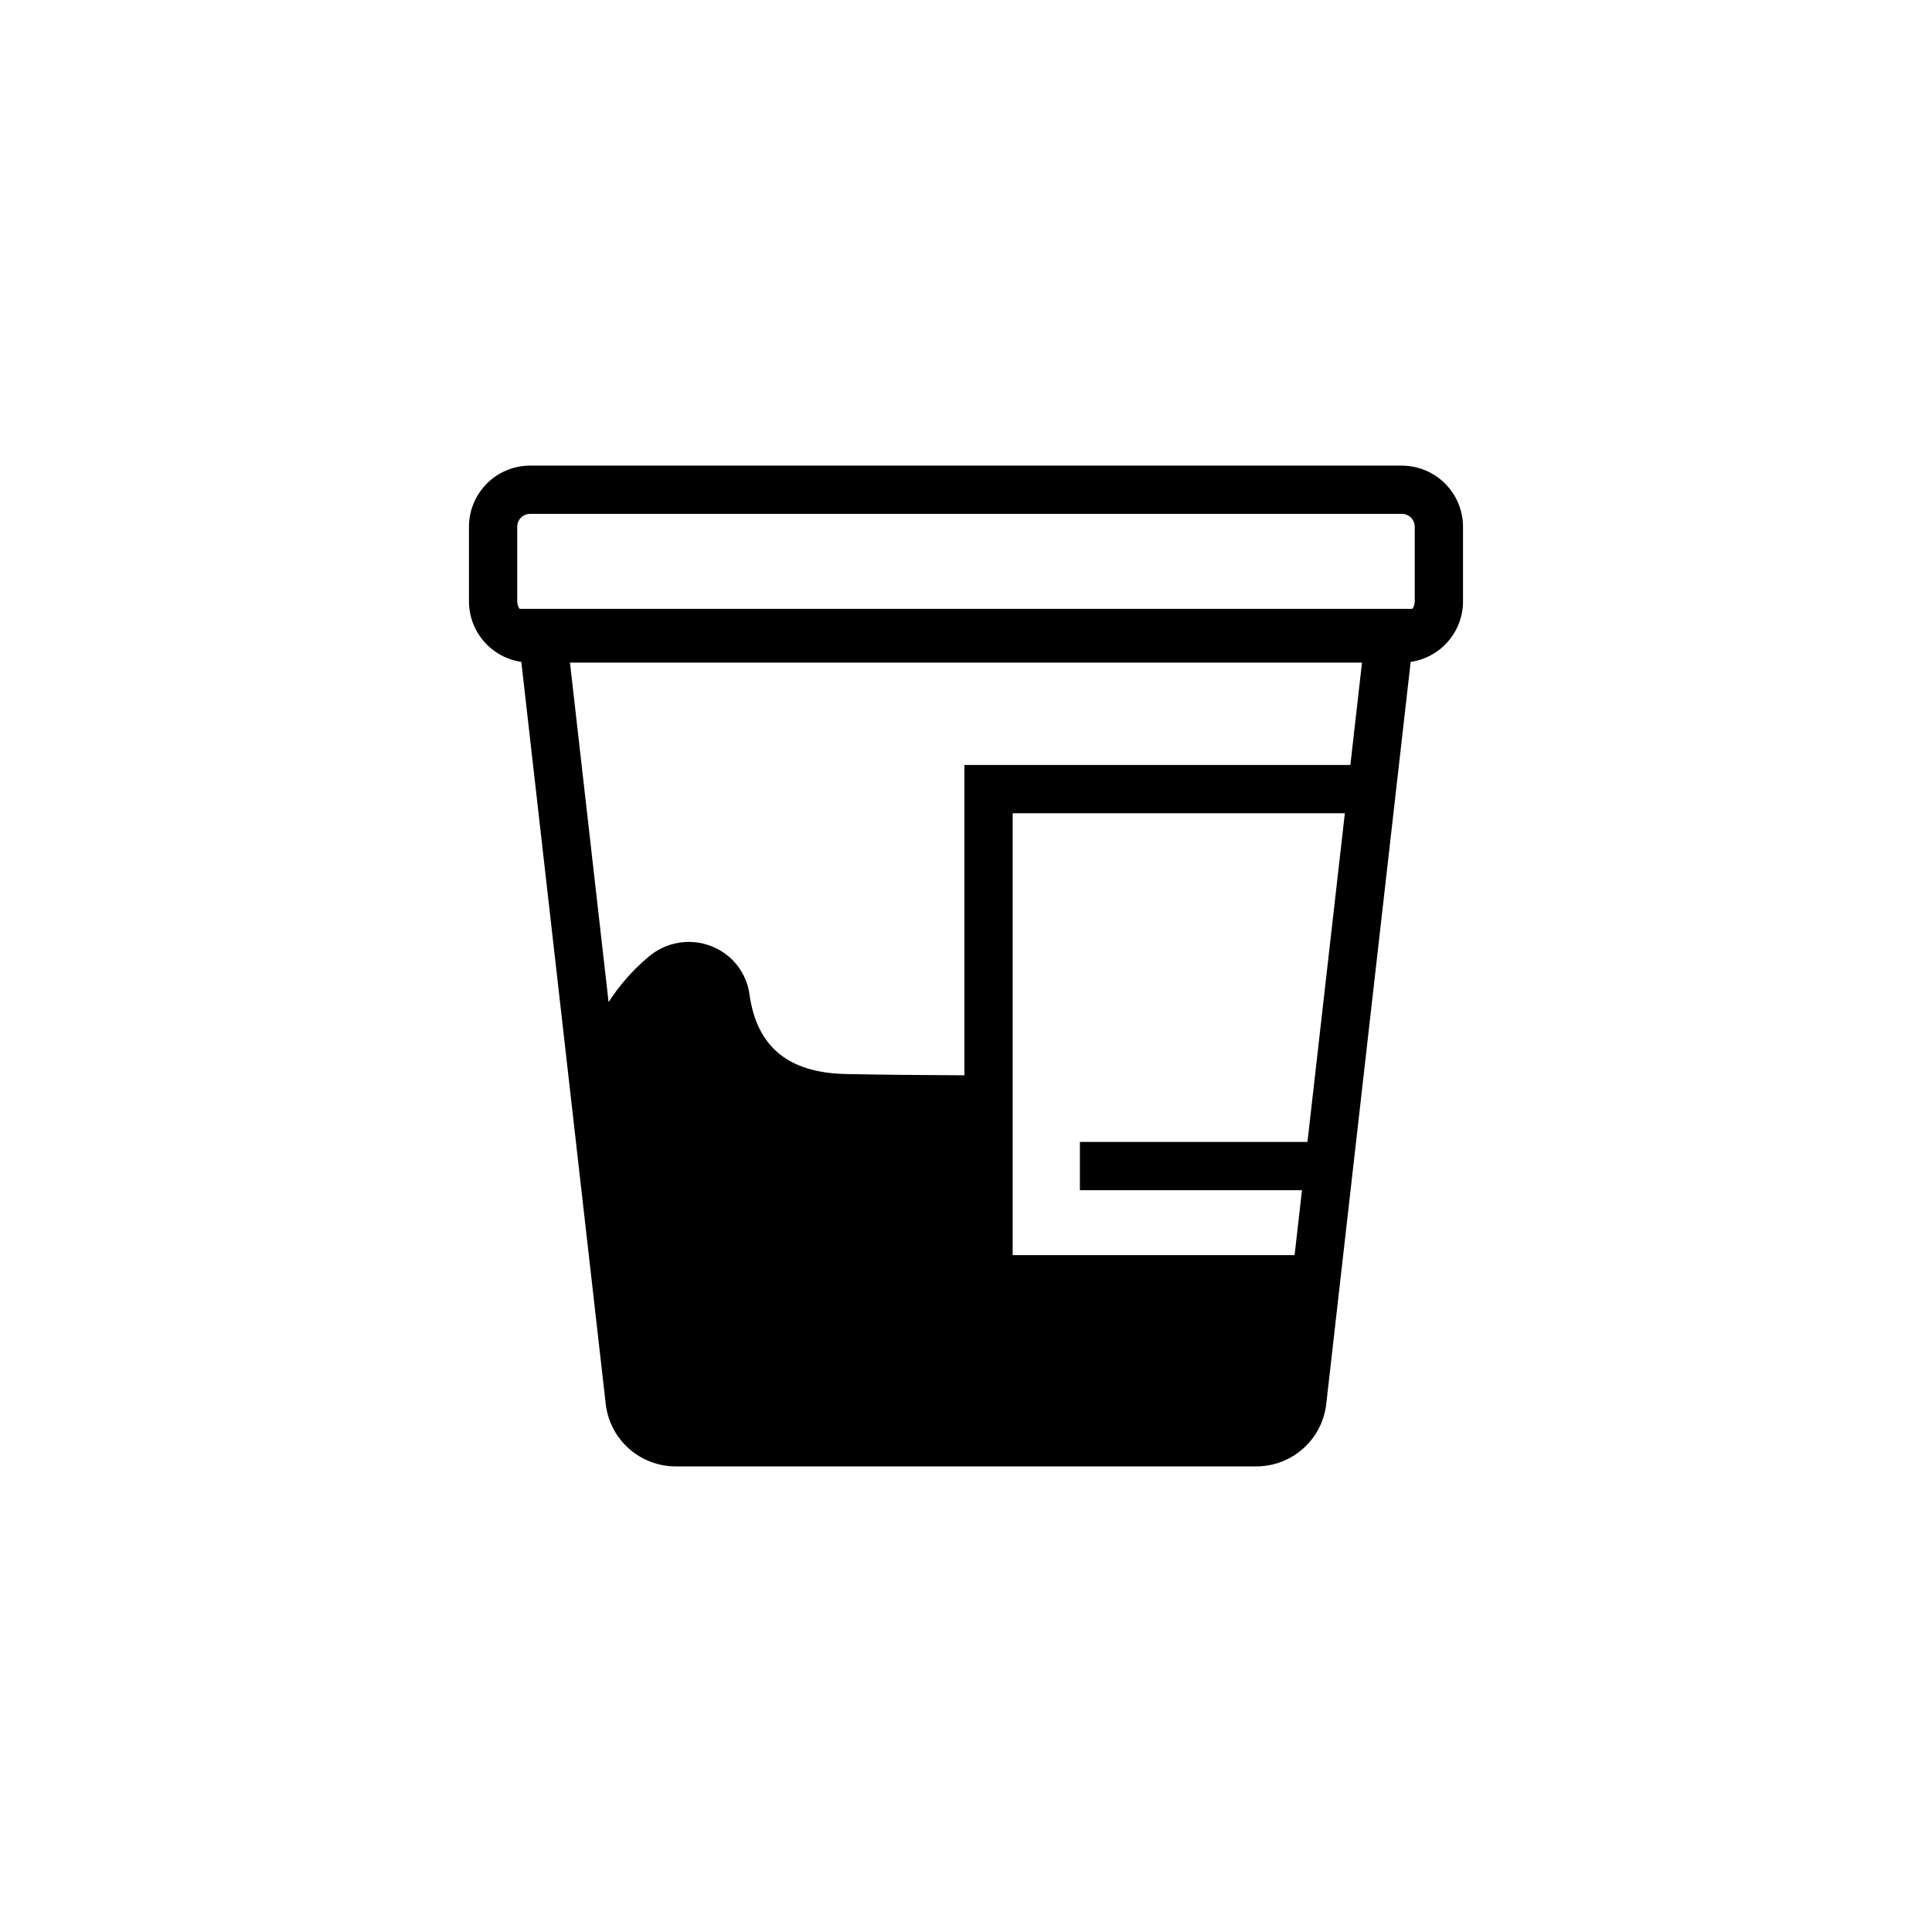 <?xml version="1.0" encoding="UTF-8"?>
<!-- Uploaded to: SVG Repo, www.svgrepo.com, Generator: SVG Repo Mixer Tools -->
<svg fill="#000000" width="800px" height="800px" version="1.1" viewBox="144 144 512 512" xmlns="http://www.w3.org/2000/svg">
 <path d="m515.52 267.39h-231.04c-4.297 0.004-8.414 1.715-11.449 4.75-3.035 3.039-4.746 7.156-4.75 11.449v19.805c0.008 3.891 1.41 7.644 3.957 10.586 2.547 2.938 6.066 4.863 9.918 5.426l22.367 196.64v0.008c0.516 4.555 2.691 8.762 6.113 11.816 3.422 3.055 7.848 4.742 12.434 4.738h153.86c4.586 0.004 9.012-1.684 12.434-4.734 3.422-3.055 5.598-7.266 6.109-11.82l22.367-196.64h0.004c3.848-0.562 7.367-2.488 9.914-5.426 2.547-2.941 3.953-6.695 3.957-10.586v-19.805c-0.004-4.293-1.711-8.41-4.75-11.449-3.035-3.035-7.152-4.742-11.445-4.75zm-234.45 16.199c0-1.879 1.523-3.402 3.406-3.406h231.04c1.879 0.004 3.402 1.527 3.402 3.406v19.805c0 0.703-0.219 1.391-0.629 1.961h-236.59c-0.41-0.57-0.629-1.258-0.629-1.961zm209.42 163.03h-60.305v12.793h58.852l-1.957 17.211h-74.711v-117.11h88.031zm-90.914-99.898v82.246c-12.688-0.055-23.246-0.168-31.461-0.344-15.207-0.32-23.543-7.203-25.484-21.039v0.004c-0.379-2.875-1.535-5.59-3.336-7.859-1.805-2.269-4.188-4.008-6.902-5.031-2.731-1.043-5.691-1.34-8.574-0.855-2.883 0.484-5.582 1.734-7.82 3.613l-0.402 0.336c-4 3.398-7.477 7.367-10.316 11.781l-10.234-89.977h209.9l-3.086 27.129z"/>
</svg>